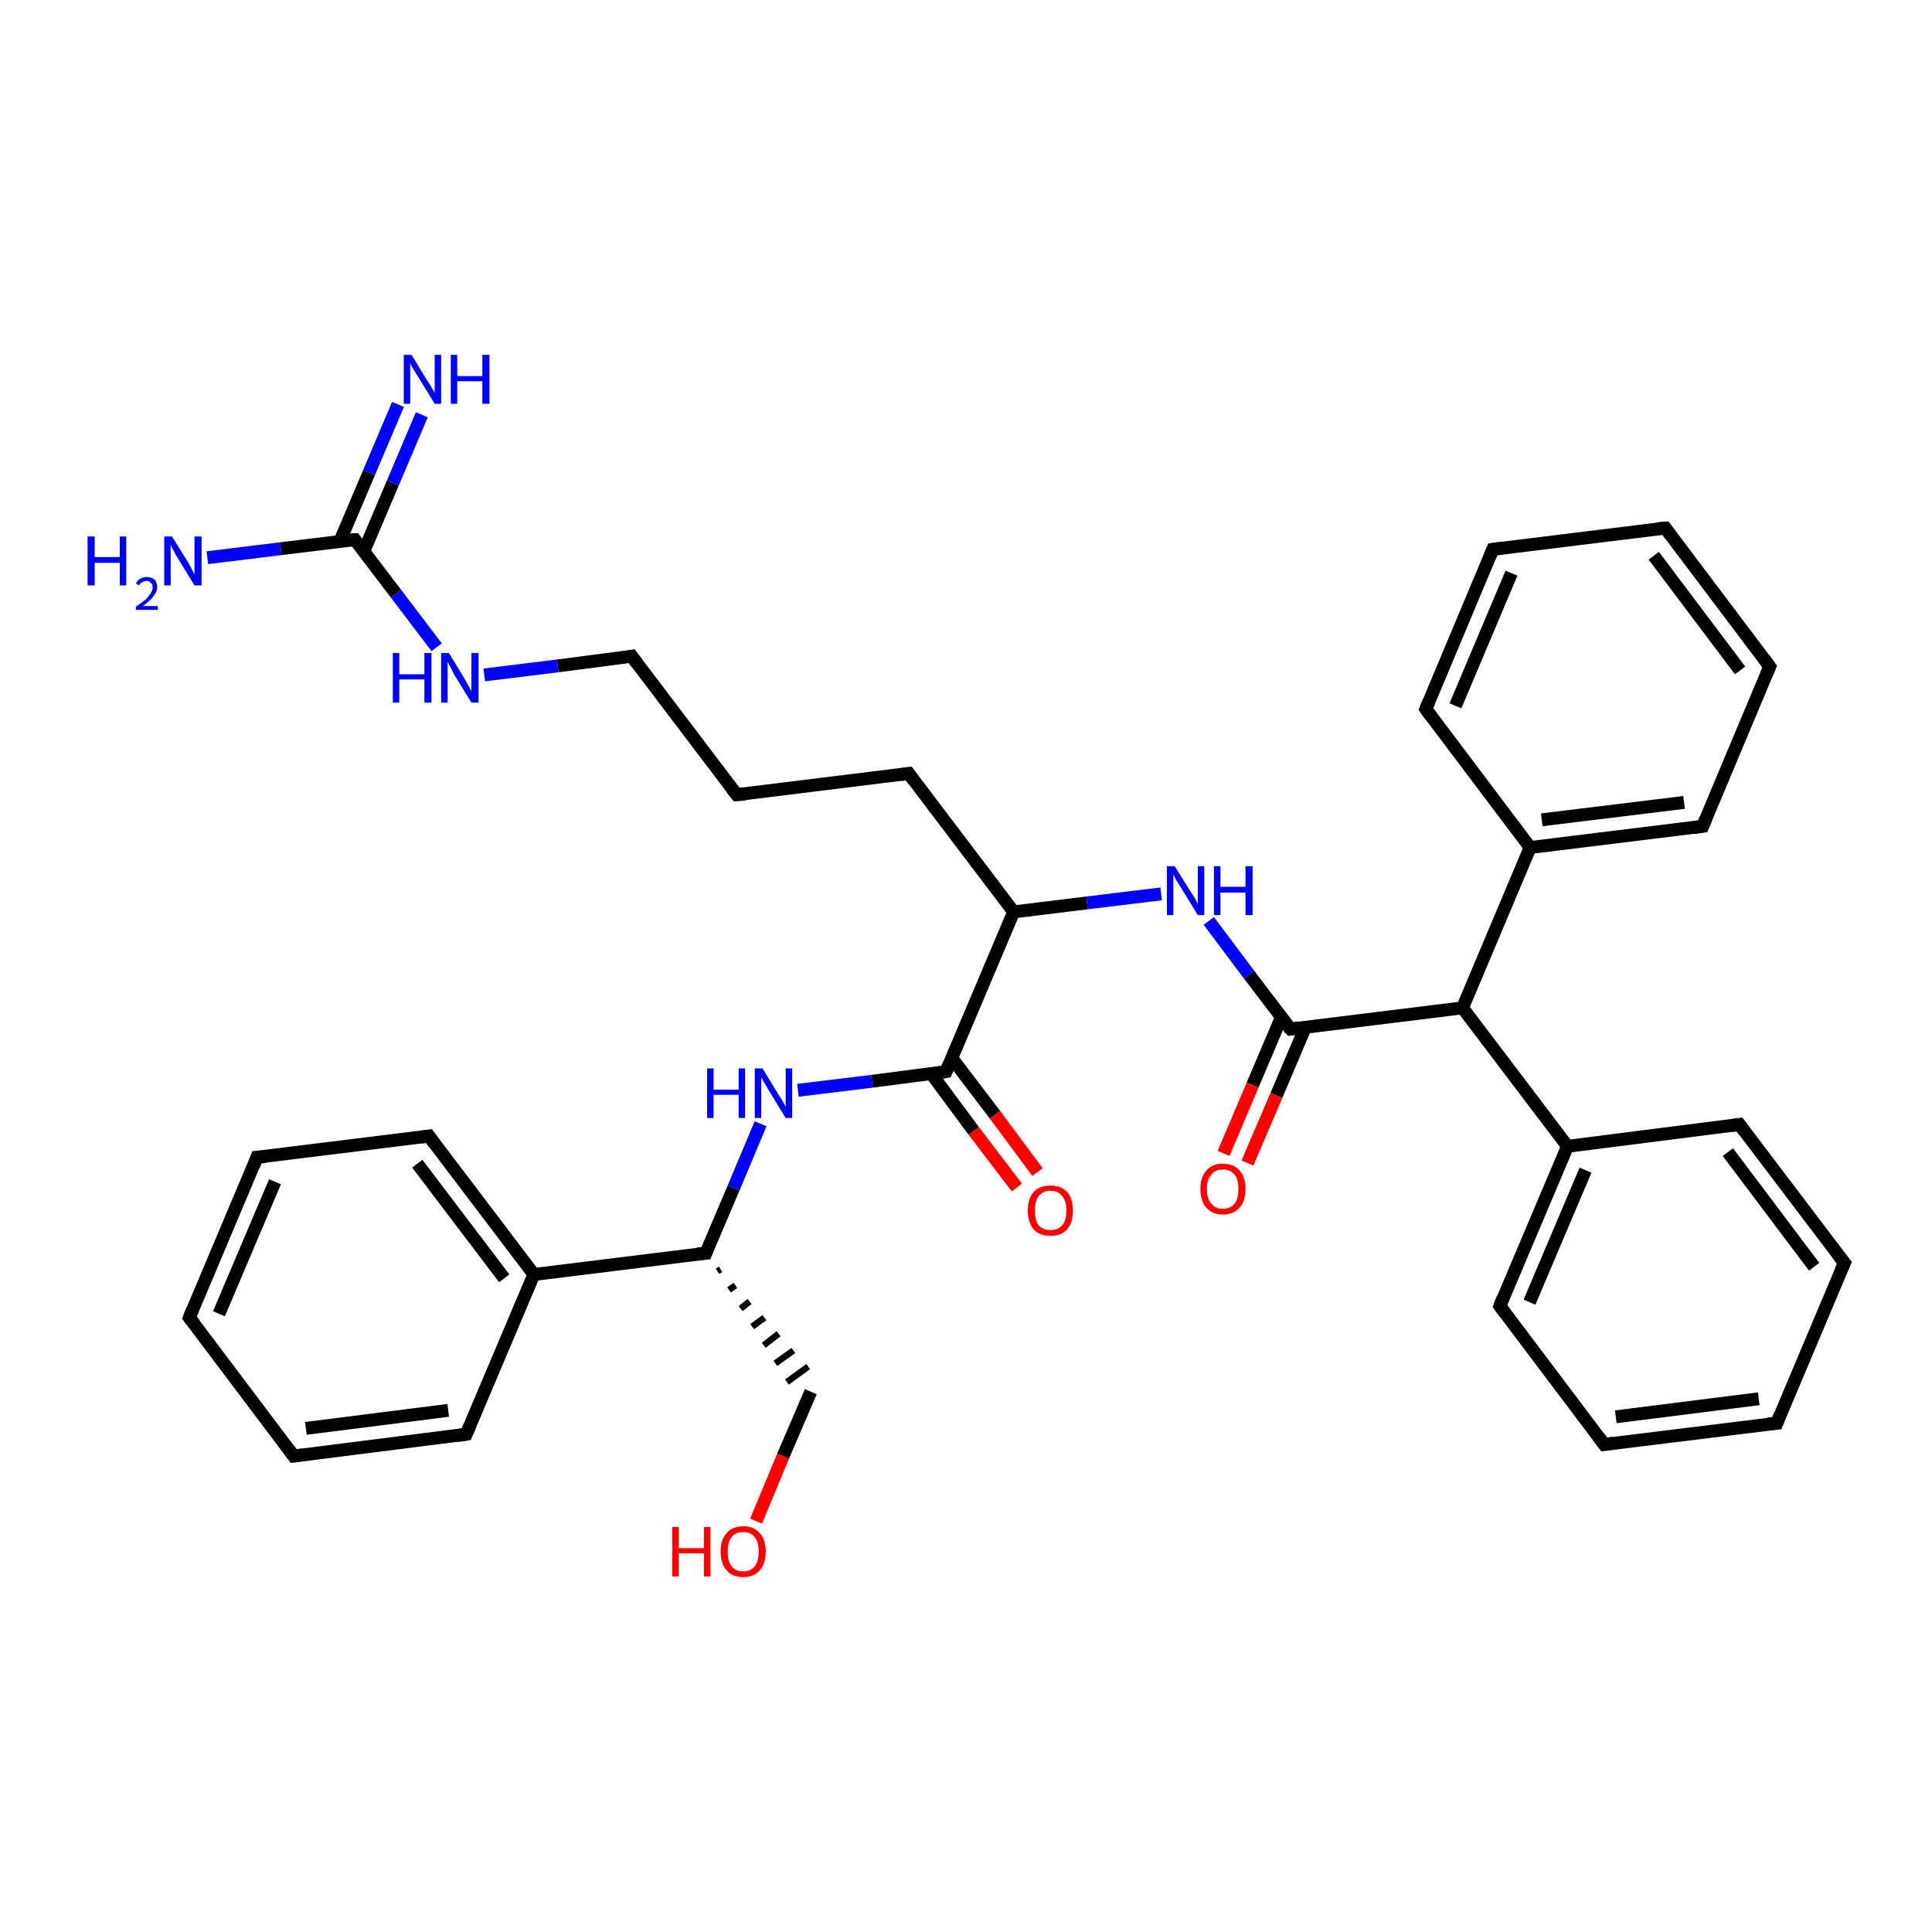 <?xml version='1.0' encoding='iso-8859-1'?>
<svg version='1.1' baseProfile='full'
              xmlns='http://www.w3.org/2000/svg'
                      xmlns:rdkit='http://www.rdkit.org/xml'
                      xmlns:xlink='http://www.w3.org/1999/xlink'
                  xml:space='preserve'
width='300px' height='300px' viewBox='0 0 300 300'>
<!-- END OF HEADER -->
<rect style='opacity:1.0;fill:#FFFFFF;stroke:none' width='300.0' height='300.0' x='0.0' y='0.0'> </rect>
<path class='bond-0 atom-0 atom-1' d='M 32.2,86.6 L 43.6,85.2' style='fill:none;fill-rule:evenodd;stroke:#0000FF;stroke-width:2.0px;stroke-linecap:butt;stroke-linejoin:miter;stroke-opacity:1' />
<path class='bond-0 atom-0 atom-1' d='M 43.6,85.2 L 55.1,83.8' style='fill:none;fill-rule:evenodd;stroke:#000000;stroke-width:2.0px;stroke-linecap:butt;stroke-linejoin:miter;stroke-opacity:1' />
<path class='bond-1 atom-1 atom-2' d='M 56.5,85.6 L 61.0,75.0' style='fill:none;fill-rule:evenodd;stroke:#000000;stroke-width:2.0px;stroke-linecap:butt;stroke-linejoin:miter;stroke-opacity:1' />
<path class='bond-1 atom-1 atom-2' d='M 61.0,75.0 L 65.5,64.4' style='fill:none;fill-rule:evenodd;stroke:#0000FF;stroke-width:2.0px;stroke-linecap:butt;stroke-linejoin:miter;stroke-opacity:1' />
<path class='bond-1 atom-1 atom-2' d='M 52.8,84.0 L 57.3,73.4' style='fill:none;fill-rule:evenodd;stroke:#000000;stroke-width:2.0px;stroke-linecap:butt;stroke-linejoin:miter;stroke-opacity:1' />
<path class='bond-1 atom-1 atom-2' d='M 57.3,73.4 L 61.8,62.8' style='fill:none;fill-rule:evenodd;stroke:#0000FF;stroke-width:2.0px;stroke-linecap:butt;stroke-linejoin:miter;stroke-opacity:1' />
<path class='bond-2 atom-1 atom-3' d='M 55.1,83.8 L 61.5,92.2' style='fill:none;fill-rule:evenodd;stroke:#000000;stroke-width:2.0px;stroke-linecap:butt;stroke-linejoin:miter;stroke-opacity:1' />
<path class='bond-2 atom-1 atom-3' d='M 61.5,92.2 L 67.8,100.5' style='fill:none;fill-rule:evenodd;stroke:#0000FF;stroke-width:2.0px;stroke-linecap:butt;stroke-linejoin:miter;stroke-opacity:1' />
<path class='bond-3 atom-3 atom-4' d='M 75.2,104.8 L 86.6,103.4' style='fill:none;fill-rule:evenodd;stroke:#0000FF;stroke-width:2.0px;stroke-linecap:butt;stroke-linejoin:miter;stroke-opacity:1' />
<path class='bond-3 atom-3 atom-4' d='M 86.6,103.4 L 98.1,101.9' style='fill:none;fill-rule:evenodd;stroke:#000000;stroke-width:2.0px;stroke-linecap:butt;stroke-linejoin:miter;stroke-opacity:1' />
<path class='bond-4 atom-4 atom-5' d='M 98.1,101.9 L 114.4,123.4' style='fill:none;fill-rule:evenodd;stroke:#000000;stroke-width:2.0px;stroke-linecap:butt;stroke-linejoin:miter;stroke-opacity:1' />
<path class='bond-5 atom-5 atom-6' d='M 114.4,123.4 L 141.1,120.1' style='fill:none;fill-rule:evenodd;stroke:#000000;stroke-width:2.0px;stroke-linecap:butt;stroke-linejoin:miter;stroke-opacity:1' />
<path class='bond-6 atom-6 atom-7' d='M 141.1,120.1 L 157.4,141.6' style='fill:none;fill-rule:evenodd;stroke:#000000;stroke-width:2.0px;stroke-linecap:butt;stroke-linejoin:miter;stroke-opacity:1' />
<path class='bond-7 atom-7 atom-8' d='M 157.4,141.6 L 168.8,140.2' style='fill:none;fill-rule:evenodd;stroke:#000000;stroke-width:2.0px;stroke-linecap:butt;stroke-linejoin:miter;stroke-opacity:1' />
<path class='bond-7 atom-7 atom-8' d='M 168.8,140.2 L 180.3,138.8' style='fill:none;fill-rule:evenodd;stroke:#0000FF;stroke-width:2.0px;stroke-linecap:butt;stroke-linejoin:miter;stroke-opacity:1' />
<path class='bond-8 atom-8 atom-9' d='M 187.7,143.0 L 194.0,151.4' style='fill:none;fill-rule:evenodd;stroke:#0000FF;stroke-width:2.0px;stroke-linecap:butt;stroke-linejoin:miter;stroke-opacity:1' />
<path class='bond-8 atom-8 atom-9' d='M 194.0,151.4 L 200.4,159.8' style='fill:none;fill-rule:evenodd;stroke:#000000;stroke-width:2.0px;stroke-linecap:butt;stroke-linejoin:miter;stroke-opacity:1' />
<path class='bond-9 atom-9 atom-10' d='M 199.0,157.9 L 194.5,168.5' style='fill:none;fill-rule:evenodd;stroke:#000000;stroke-width:2.0px;stroke-linecap:butt;stroke-linejoin:miter;stroke-opacity:1' />
<path class='bond-9 atom-9 atom-10' d='M 194.5,168.5 L 190.0,179.1' style='fill:none;fill-rule:evenodd;stroke:#FF0000;stroke-width:2.0px;stroke-linecap:butt;stroke-linejoin:miter;stroke-opacity:1' />
<path class='bond-9 atom-9 atom-10' d='M 202.7,159.5 L 198.2,170.1' style='fill:none;fill-rule:evenodd;stroke:#000000;stroke-width:2.0px;stroke-linecap:butt;stroke-linejoin:miter;stroke-opacity:1' />
<path class='bond-9 atom-9 atom-10' d='M 198.2,170.1 L 193.7,180.6' style='fill:none;fill-rule:evenodd;stroke:#FF0000;stroke-width:2.0px;stroke-linecap:butt;stroke-linejoin:miter;stroke-opacity:1' />
<path class='bond-10 atom-9 atom-11' d='M 200.4,159.8 L 227.1,156.5' style='fill:none;fill-rule:evenodd;stroke:#000000;stroke-width:2.0px;stroke-linecap:butt;stroke-linejoin:miter;stroke-opacity:1' />
<path class='bond-11 atom-11 atom-12' d='M 227.1,156.5 L 243.4,178.0' style='fill:none;fill-rule:evenodd;stroke:#000000;stroke-width:2.0px;stroke-linecap:butt;stroke-linejoin:miter;stroke-opacity:1' />
<path class='bond-12 atom-12 atom-13' d='M 243.4,178.0 L 232.9,202.8' style='fill:none;fill-rule:evenodd;stroke:#000000;stroke-width:2.0px;stroke-linecap:butt;stroke-linejoin:miter;stroke-opacity:1' />
<path class='bond-12 atom-12 atom-13' d='M 246.2,181.7 L 237.5,202.2' style='fill:none;fill-rule:evenodd;stroke:#000000;stroke-width:2.0px;stroke-linecap:butt;stroke-linejoin:miter;stroke-opacity:1' />
<path class='bond-13 atom-13 atom-14' d='M 232.9,202.8 L 249.1,224.3' style='fill:none;fill-rule:evenodd;stroke:#000000;stroke-width:2.0px;stroke-linecap:butt;stroke-linejoin:miter;stroke-opacity:1' />
<path class='bond-14 atom-14 atom-15' d='M 249.1,224.3 L 275.9,221.0' style='fill:none;fill-rule:evenodd;stroke:#000000;stroke-width:2.0px;stroke-linecap:butt;stroke-linejoin:miter;stroke-opacity:1' />
<path class='bond-14 atom-14 atom-15' d='M 250.9,220.0 L 273.1,217.2' style='fill:none;fill-rule:evenodd;stroke:#000000;stroke-width:2.0px;stroke-linecap:butt;stroke-linejoin:miter;stroke-opacity:1' />
<path class='bond-15 atom-15 atom-16' d='M 275.9,221.0 L 286.4,196.1' style='fill:none;fill-rule:evenodd;stroke:#000000;stroke-width:2.0px;stroke-linecap:butt;stroke-linejoin:miter;stroke-opacity:1' />
<path class='bond-16 atom-16 atom-17' d='M 286.4,196.1 L 270.1,174.6' style='fill:none;fill-rule:evenodd;stroke:#000000;stroke-width:2.0px;stroke-linecap:butt;stroke-linejoin:miter;stroke-opacity:1' />
<path class='bond-16 atom-16 atom-17' d='M 281.7,196.7 L 268.3,178.9' style='fill:none;fill-rule:evenodd;stroke:#000000;stroke-width:2.0px;stroke-linecap:butt;stroke-linejoin:miter;stroke-opacity:1' />
<path class='bond-17 atom-11 atom-18' d='M 227.1,156.5 L 237.6,131.6' style='fill:none;fill-rule:evenodd;stroke:#000000;stroke-width:2.0px;stroke-linecap:butt;stroke-linejoin:miter;stroke-opacity:1' />
<path class='bond-18 atom-18 atom-19' d='M 237.6,131.6 L 264.4,128.3' style='fill:none;fill-rule:evenodd;stroke:#000000;stroke-width:2.0px;stroke-linecap:butt;stroke-linejoin:miter;stroke-opacity:1' />
<path class='bond-18 atom-18 atom-19' d='M 239.4,127.3 L 261.5,124.6' style='fill:none;fill-rule:evenodd;stroke:#000000;stroke-width:2.0px;stroke-linecap:butt;stroke-linejoin:miter;stroke-opacity:1' />
<path class='bond-19 atom-19 atom-20' d='M 264.4,128.3 L 274.8,103.5' style='fill:none;fill-rule:evenodd;stroke:#000000;stroke-width:2.0px;stroke-linecap:butt;stroke-linejoin:miter;stroke-opacity:1' />
<path class='bond-20 atom-20 atom-21' d='M 274.8,103.5 L 258.6,82.0' style='fill:none;fill-rule:evenodd;stroke:#000000;stroke-width:2.0px;stroke-linecap:butt;stroke-linejoin:miter;stroke-opacity:1' />
<path class='bond-20 atom-20 atom-21' d='M 270.2,104.1 L 256.8,86.3' style='fill:none;fill-rule:evenodd;stroke:#000000;stroke-width:2.0px;stroke-linecap:butt;stroke-linejoin:miter;stroke-opacity:1' />
<path class='bond-21 atom-21 atom-22' d='M 258.6,82.0 L 231.8,85.3' style='fill:none;fill-rule:evenodd;stroke:#000000;stroke-width:2.0px;stroke-linecap:butt;stroke-linejoin:miter;stroke-opacity:1' />
<path class='bond-22 atom-22 atom-23' d='M 231.8,85.3 L 221.4,110.1' style='fill:none;fill-rule:evenodd;stroke:#000000;stroke-width:2.0px;stroke-linecap:butt;stroke-linejoin:miter;stroke-opacity:1' />
<path class='bond-22 atom-22 atom-23' d='M 234.7,89.0 L 226.0,109.6' style='fill:none;fill-rule:evenodd;stroke:#000000;stroke-width:2.0px;stroke-linecap:butt;stroke-linejoin:miter;stroke-opacity:1' />
<path class='bond-23 atom-7 atom-24' d='M 157.4,141.6 L 146.9,166.4' style='fill:none;fill-rule:evenodd;stroke:#000000;stroke-width:2.0px;stroke-linecap:butt;stroke-linejoin:miter;stroke-opacity:1' />
<path class='bond-24 atom-24 atom-25' d='M 144.6,166.7 L 151.2,175.6' style='fill:none;fill-rule:evenodd;stroke:#000000;stroke-width:2.0px;stroke-linecap:butt;stroke-linejoin:miter;stroke-opacity:1' />
<path class='bond-24 atom-24 atom-25' d='M 151.2,175.6 L 157.9,184.4' style='fill:none;fill-rule:evenodd;stroke:#FF0000;stroke-width:2.0px;stroke-linecap:butt;stroke-linejoin:miter;stroke-opacity:1' />
<path class='bond-24 atom-24 atom-25' d='M 147.8,164.3 L 154.5,173.1' style='fill:none;fill-rule:evenodd;stroke:#000000;stroke-width:2.0px;stroke-linecap:butt;stroke-linejoin:miter;stroke-opacity:1' />
<path class='bond-24 atom-24 atom-25' d='M 154.5,173.1 L 161.1,182.0' style='fill:none;fill-rule:evenodd;stroke:#FF0000;stroke-width:2.0px;stroke-linecap:butt;stroke-linejoin:miter;stroke-opacity:1' />
<path class='bond-25 atom-24 atom-26' d='M 146.9,166.4 L 135.4,167.9' style='fill:none;fill-rule:evenodd;stroke:#000000;stroke-width:2.0px;stroke-linecap:butt;stroke-linejoin:miter;stroke-opacity:1' />
<path class='bond-25 atom-24 atom-26' d='M 135.4,167.9 L 123.9,169.3' style='fill:none;fill-rule:evenodd;stroke:#0000FF;stroke-width:2.0px;stroke-linecap:butt;stroke-linejoin:miter;stroke-opacity:1' />
<path class='bond-26 atom-26 atom-27' d='M 118.1,174.5 L 113.9,184.5' style='fill:none;fill-rule:evenodd;stroke:#0000FF;stroke-width:2.0px;stroke-linecap:butt;stroke-linejoin:miter;stroke-opacity:1' />
<path class='bond-26 atom-26 atom-27' d='M 113.9,184.5 L 109.6,194.6' style='fill:none;fill-rule:evenodd;stroke:#000000;stroke-width:2.0px;stroke-linecap:butt;stroke-linejoin:miter;stroke-opacity:1' />
<path class='bond-27 atom-27 atom-28' d='M 111.4,197.4 L 111.9,197.1' style='fill:none;fill-rule:evenodd;stroke:#000000;stroke-width:1.0px;stroke-linecap:butt;stroke-linejoin:miter;stroke-opacity:1' />
<path class='bond-27 atom-27 atom-28' d='M 113.2,200.3 L 114.2,199.6' style='fill:none;fill-rule:evenodd;stroke:#000000;stroke-width:1.0px;stroke-linecap:butt;stroke-linejoin:miter;stroke-opacity:1' />
<path class='bond-27 atom-27 atom-28' d='M 115.0,203.2 L 116.4,202.1' style='fill:none;fill-rule:evenodd;stroke:#000000;stroke-width:1.0px;stroke-linecap:butt;stroke-linejoin:miter;stroke-opacity:1' />
<path class='bond-27 atom-27 atom-28' d='M 116.8,206.0 L 118.7,204.6' style='fill:none;fill-rule:evenodd;stroke:#000000;stroke-width:1.0px;stroke-linecap:butt;stroke-linejoin:miter;stroke-opacity:1' />
<path class='bond-27 atom-27 atom-28' d='M 118.6,208.9 L 120.9,207.1' style='fill:none;fill-rule:evenodd;stroke:#000000;stroke-width:1.0px;stroke-linecap:butt;stroke-linejoin:miter;stroke-opacity:1' />
<path class='bond-27 atom-27 atom-28' d='M 120.4,211.7 L 123.2,209.7' style='fill:none;fill-rule:evenodd;stroke:#000000;stroke-width:1.0px;stroke-linecap:butt;stroke-linejoin:miter;stroke-opacity:1' />
<path class='bond-27 atom-27 atom-28' d='M 122.2,214.6 L 125.5,212.2' style='fill:none;fill-rule:evenodd;stroke:#000000;stroke-width:1.0px;stroke-linecap:butt;stroke-linejoin:miter;stroke-opacity:1' />
<path class='bond-28 atom-28 atom-29' d='M 125.9,216.1 L 121.6,226.1' style='fill:none;fill-rule:evenodd;stroke:#000000;stroke-width:2.0px;stroke-linecap:butt;stroke-linejoin:miter;stroke-opacity:1' />
<path class='bond-28 atom-28 atom-29' d='M 121.6,226.1 L 117.4,236.2' style='fill:none;fill-rule:evenodd;stroke:#FF0000;stroke-width:2.0px;stroke-linecap:butt;stroke-linejoin:miter;stroke-opacity:1' />
<path class='bond-29 atom-27 atom-30' d='M 109.6,194.6 L 82.9,197.9' style='fill:none;fill-rule:evenodd;stroke:#000000;stroke-width:2.0px;stroke-linecap:butt;stroke-linejoin:miter;stroke-opacity:1' />
<path class='bond-30 atom-30 atom-31' d='M 82.9,197.9 L 66.6,176.4' style='fill:none;fill-rule:evenodd;stroke:#000000;stroke-width:2.0px;stroke-linecap:butt;stroke-linejoin:miter;stroke-opacity:1' />
<path class='bond-30 atom-30 atom-31' d='M 78.3,198.5 L 64.8,180.7' style='fill:none;fill-rule:evenodd;stroke:#000000;stroke-width:2.0px;stroke-linecap:butt;stroke-linejoin:miter;stroke-opacity:1' />
<path class='bond-31 atom-31 atom-32' d='M 66.6,176.4 L 39.9,179.7' style='fill:none;fill-rule:evenodd;stroke:#000000;stroke-width:2.0px;stroke-linecap:butt;stroke-linejoin:miter;stroke-opacity:1' />
<path class='bond-32 atom-32 atom-33' d='M 39.9,179.7 L 29.4,204.6' style='fill:none;fill-rule:evenodd;stroke:#000000;stroke-width:2.0px;stroke-linecap:butt;stroke-linejoin:miter;stroke-opacity:1' />
<path class='bond-32 atom-32 atom-33' d='M 42.7,183.5 L 34.0,204.0' style='fill:none;fill-rule:evenodd;stroke:#000000;stroke-width:2.0px;stroke-linecap:butt;stroke-linejoin:miter;stroke-opacity:1' />
<path class='bond-33 atom-33 atom-34' d='M 29.4,204.6 L 45.6,226.1' style='fill:none;fill-rule:evenodd;stroke:#000000;stroke-width:2.0px;stroke-linecap:butt;stroke-linejoin:miter;stroke-opacity:1' />
<path class='bond-34 atom-34 atom-35' d='M 45.6,226.1 L 72.4,222.7' style='fill:none;fill-rule:evenodd;stroke:#000000;stroke-width:2.0px;stroke-linecap:butt;stroke-linejoin:miter;stroke-opacity:1' />
<path class='bond-34 atom-34 atom-35' d='M 47.5,221.8 L 69.6,219.0' style='fill:none;fill-rule:evenodd;stroke:#000000;stroke-width:2.0px;stroke-linecap:butt;stroke-linejoin:miter;stroke-opacity:1' />
<path class='bond-35 atom-17 atom-12' d='M 270.1,174.6 L 243.4,178.0' style='fill:none;fill-rule:evenodd;stroke:#000000;stroke-width:2.0px;stroke-linecap:butt;stroke-linejoin:miter;stroke-opacity:1' />
<path class='bond-36 atom-23 atom-18' d='M 221.4,110.1 L 237.6,131.6' style='fill:none;fill-rule:evenodd;stroke:#000000;stroke-width:2.0px;stroke-linecap:butt;stroke-linejoin:miter;stroke-opacity:1' />
<path class='bond-37 atom-35 atom-30' d='M 72.4,222.7 L 82.9,197.9' style='fill:none;fill-rule:evenodd;stroke:#000000;stroke-width:2.0px;stroke-linecap:butt;stroke-linejoin:miter;stroke-opacity:1' />
<path d='M 54.5,83.8 L 55.1,83.8 L 55.4,84.2' style='fill:none;stroke:#000000;stroke-width:2.0px;stroke-linecap:butt;stroke-linejoin:miter;stroke-opacity:1;' />
<path d='M 97.5,102.0 L 98.1,101.9 L 98.9,103.0' style='fill:none;stroke:#000000;stroke-width:2.0px;stroke-linecap:butt;stroke-linejoin:miter;stroke-opacity:1;' />
<path d='M 113.6,122.4 L 114.4,123.4 L 115.7,123.3' style='fill:none;stroke:#000000;stroke-width:2.0px;stroke-linecap:butt;stroke-linejoin:miter;stroke-opacity:1;' />
<path d='M 139.8,120.3 L 141.1,120.1 L 141.9,121.2' style='fill:none;stroke:#000000;stroke-width:2.0px;stroke-linecap:butt;stroke-linejoin:miter;stroke-opacity:1;' />
<path d='M 200.0,159.4 L 200.4,159.8 L 201.7,159.6' style='fill:none;stroke:#000000;stroke-width:2.0px;stroke-linecap:butt;stroke-linejoin:miter;stroke-opacity:1;' />
<path d='M 233.4,201.5 L 232.9,202.8 L 233.7,203.9' style='fill:none;stroke:#000000;stroke-width:2.0px;stroke-linecap:butt;stroke-linejoin:miter;stroke-opacity:1;' />
<path d='M 248.3,223.2 L 249.1,224.3 L 250.5,224.1' style='fill:none;stroke:#000000;stroke-width:2.0px;stroke-linecap:butt;stroke-linejoin:miter;stroke-opacity:1;' />
<path d='M 274.5,221.1 L 275.9,221.0 L 276.4,219.7' style='fill:none;stroke:#000000;stroke-width:2.0px;stroke-linecap:butt;stroke-linejoin:miter;stroke-opacity:1;' />
<path d='M 285.8,197.4 L 286.4,196.1 L 285.6,195.1' style='fill:none;stroke:#000000;stroke-width:2.0px;stroke-linecap:butt;stroke-linejoin:miter;stroke-opacity:1;' />
<path d='M 270.9,175.7 L 270.1,174.6 L 268.8,174.8' style='fill:none;stroke:#000000;stroke-width:2.0px;stroke-linecap:butt;stroke-linejoin:miter;stroke-opacity:1;' />
<path d='M 263.0,128.5 L 264.4,128.3 L 264.9,127.1' style='fill:none;stroke:#000000;stroke-width:2.0px;stroke-linecap:butt;stroke-linejoin:miter;stroke-opacity:1;' />
<path d='M 274.3,104.7 L 274.8,103.5 L 274.0,102.4' style='fill:none;stroke:#000000;stroke-width:2.0px;stroke-linecap:butt;stroke-linejoin:miter;stroke-opacity:1;' />
<path d='M 259.4,83.1 L 258.6,82.0 L 257.3,82.1' style='fill:none;stroke:#000000;stroke-width:2.0px;stroke-linecap:butt;stroke-linejoin:miter;stroke-opacity:1;' />
<path d='M 233.2,85.1 L 231.8,85.3 L 231.3,86.5' style='fill:none;stroke:#000000;stroke-width:2.0px;stroke-linecap:butt;stroke-linejoin:miter;stroke-opacity:1;' />
<path d='M 221.9,108.9 L 221.4,110.1 L 222.2,111.2' style='fill:none;stroke:#000000;stroke-width:2.0px;stroke-linecap:butt;stroke-linejoin:miter;stroke-opacity:1;' />
<path d='M 147.4,165.2 L 146.9,166.4 L 146.3,166.5' style='fill:none;stroke:#000000;stroke-width:2.0px;stroke-linecap:butt;stroke-linejoin:miter;stroke-opacity:1;' />
<path d='M 109.8,194.1 L 109.6,194.6 L 108.3,194.7' style='fill:none;stroke:#000000;stroke-width:2.0px;stroke-linecap:butt;stroke-linejoin:miter;stroke-opacity:1;' />
<path d='M 67.4,177.5 L 66.6,176.4 L 65.3,176.6' style='fill:none;stroke:#000000;stroke-width:2.0px;stroke-linecap:butt;stroke-linejoin:miter;stroke-opacity:1;' />
<path d='M 41.2,179.6 L 39.9,179.7 L 39.4,181.0' style='fill:none;stroke:#000000;stroke-width:2.0px;stroke-linecap:butt;stroke-linejoin:miter;stroke-opacity:1;' />
<path d='M 29.9,203.3 L 29.4,204.6 L 30.2,205.6' style='fill:none;stroke:#000000;stroke-width:2.0px;stroke-linecap:butt;stroke-linejoin:miter;stroke-opacity:1;' />
<path d='M 44.8,225.0 L 45.6,226.1 L 47.0,225.9' style='fill:none;stroke:#000000;stroke-width:2.0px;stroke-linecap:butt;stroke-linejoin:miter;stroke-opacity:1;' />
<path d='M 71.1,222.9 L 72.4,222.7 L 72.9,221.5' style='fill:none;stroke:#000000;stroke-width:2.0px;stroke-linecap:butt;stroke-linejoin:miter;stroke-opacity:1;' />
<path class='atom-0' d='M 13.6 83.3
L 14.7 83.3
L 14.7 86.5
L 18.6 86.5
L 18.6 83.3
L 19.6 83.3
L 19.6 90.9
L 18.6 90.9
L 18.6 87.4
L 14.7 87.4
L 14.7 90.9
L 13.6 90.9
L 13.6 83.3
' fill='#0000FF'/>
<path class='atom-0' d='M 21.1 90.6
Q 21.3 90.2, 21.7 89.9
Q 22.2 89.6, 22.8 89.6
Q 23.5 89.6, 24.0 90.0
Q 24.4 90.4, 24.4 91.2
Q 24.4 91.9, 23.8 92.6
Q 23.3 93.3, 22.2 94.1
L 24.5 94.1
L 24.5 94.7
L 21.1 94.7
L 21.1 94.2
Q 22.0 93.6, 22.6 93.1
Q 23.1 92.6, 23.4 92.1
Q 23.7 91.7, 23.7 91.2
Q 23.7 90.7, 23.4 90.5
Q 23.2 90.2, 22.8 90.2
Q 22.4 90.2, 22.1 90.4
Q 21.8 90.5, 21.6 90.9
L 21.1 90.6
' fill='#0000FF'/>
<path class='atom-0' d='M 26.7 83.3
L 29.2 87.3
Q 29.4 87.7, 29.8 88.4
Q 30.2 89.2, 30.2 89.2
L 30.2 83.3
L 31.3 83.3
L 31.3 90.9
L 30.2 90.9
L 27.5 86.5
Q 27.2 86.0, 26.9 85.4
Q 26.6 84.8, 26.5 84.6
L 26.5 90.9
L 25.5 90.9
L 25.5 83.3
L 26.7 83.3
' fill='#0000FF'/>
<path class='atom-2' d='M 63.9 55.1
L 66.4 59.2
Q 66.7 59.6, 67.1 60.3
Q 67.5 61.0, 67.5 61.0
L 67.5 55.1
L 68.5 55.1
L 68.5 62.7
L 67.5 62.7
L 64.8 58.3
Q 64.5 57.8, 64.1 57.2
Q 63.8 56.6, 63.7 56.4
L 63.7 62.7
L 62.7 62.7
L 62.7 55.1
L 63.9 55.1
' fill='#0000FF'/>
<path class='atom-2' d='M 70.0 55.1
L 71.0 55.1
L 71.0 58.4
L 74.9 58.4
L 74.9 55.1
L 76.0 55.1
L 76.0 62.7
L 74.9 62.7
L 74.9 59.2
L 71.0 59.2
L 71.0 62.7
L 70.0 62.7
L 70.0 55.1
' fill='#0000FF'/>
<path class='atom-3' d='M 61.0 101.4
L 62.0 101.4
L 62.0 104.7
L 65.9 104.7
L 65.9 101.4
L 67.0 101.4
L 67.0 109.1
L 65.9 109.1
L 65.9 105.5
L 62.0 105.5
L 62.0 109.1
L 61.0 109.1
L 61.0 101.4
' fill='#0000FF'/>
<path class='atom-3' d='M 69.7 101.4
L 72.2 105.5
Q 72.4 105.9, 72.8 106.6
Q 73.2 107.3, 73.2 107.4
L 73.2 101.4
L 74.3 101.4
L 74.3 109.1
L 73.2 109.1
L 70.5 104.7
Q 70.2 104.1, 69.9 103.5
Q 69.6 102.9, 69.5 102.8
L 69.5 109.1
L 68.5 109.1
L 68.5 101.4
L 69.7 101.4
' fill='#0000FF'/>
<path class='atom-8' d='M 182.4 134.5
L 184.9 138.5
Q 185.2 138.9, 185.6 139.6
Q 186.0 140.4, 186.0 140.4
L 186.0 134.5
L 187.0 134.5
L 187.0 142.1
L 186.0 142.1
L 183.3 137.7
Q 183.0 137.2, 182.6 136.6
Q 182.3 136.0, 182.2 135.8
L 182.2 142.1
L 181.2 142.1
L 181.2 134.5
L 182.4 134.5
' fill='#0000FF'/>
<path class='atom-8' d='M 188.5 134.5
L 189.5 134.5
L 189.5 137.7
L 193.4 137.7
L 193.4 134.5
L 194.5 134.5
L 194.5 142.1
L 193.4 142.1
L 193.4 138.6
L 189.5 138.6
L 189.5 142.1
L 188.5 142.1
L 188.5 134.5
' fill='#0000FF'/>
<path class='atom-10' d='M 186.4 184.6
Q 186.4 182.8, 187.3 181.8
Q 188.2 180.7, 189.9 180.7
Q 191.6 180.7, 192.5 181.8
Q 193.4 182.8, 193.4 184.6
Q 193.4 186.5, 192.5 187.5
Q 191.5 188.6, 189.9 188.6
Q 188.2 188.6, 187.3 187.5
Q 186.4 186.5, 186.4 184.6
M 189.9 187.7
Q 191.0 187.7, 191.7 186.9
Q 192.3 186.2, 192.3 184.6
Q 192.3 183.1, 191.7 182.4
Q 191.0 181.6, 189.9 181.6
Q 188.7 181.6, 188.1 182.4
Q 187.4 183.1, 187.4 184.6
Q 187.4 186.2, 188.1 186.9
Q 188.7 187.7, 189.9 187.7
' fill='#FF0000'/>
<path class='atom-25' d='M 159.6 188.0
Q 159.6 186.1, 160.5 185.1
Q 161.4 184.1, 163.1 184.1
Q 164.8 184.1, 165.7 185.1
Q 166.6 186.1, 166.6 188.0
Q 166.6 189.8, 165.7 190.9
Q 164.8 191.9, 163.1 191.9
Q 161.4 191.9, 160.5 190.9
Q 159.6 189.8, 159.6 188.0
M 163.1 191.0
Q 164.3 191.0, 164.9 190.3
Q 165.6 189.5, 165.6 188.0
Q 165.6 186.5, 164.9 185.7
Q 164.3 184.9, 163.1 184.9
Q 162.0 184.9, 161.3 185.7
Q 160.7 186.4, 160.7 188.0
Q 160.7 189.5, 161.3 190.3
Q 162.0 191.0, 163.1 191.0
' fill='#FF0000'/>
<path class='atom-26' d='M 109.8 165.9
L 110.8 165.9
L 110.8 169.2
L 114.7 169.2
L 114.7 165.9
L 115.7 165.9
L 115.7 173.6
L 114.7 173.6
L 114.7 170.0
L 110.8 170.0
L 110.8 173.6
L 109.8 173.6
L 109.8 165.9
' fill='#0000FF'/>
<path class='atom-26' d='M 118.4 165.9
L 120.9 170.0
Q 121.2 170.4, 121.6 171.1
Q 122.0 171.8, 122.0 171.9
L 122.0 165.9
L 123.0 165.9
L 123.0 173.6
L 122.0 173.6
L 119.3 169.2
Q 119.0 168.6, 118.6 168.0
Q 118.3 167.4, 118.2 167.3
L 118.2 173.6
L 117.2 173.6
L 117.2 165.9
L 118.4 165.9
' fill='#0000FF'/>
<path class='atom-29' d='M 104.4 237.1
L 105.4 237.1
L 105.4 240.4
L 109.3 240.4
L 109.3 237.1
L 110.3 237.1
L 110.3 244.8
L 109.3 244.8
L 109.3 241.2
L 105.4 241.2
L 105.4 244.8
L 104.4 244.8
L 104.4 237.1
' fill='#FF0000'/>
<path class='atom-29' d='M 111.9 240.9
Q 111.9 239.1, 112.8 238.1
Q 113.7 237.0, 115.4 237.0
Q 117.1 237.0, 118.0 238.1
Q 118.9 239.1, 118.9 240.9
Q 118.9 242.8, 118.0 243.8
Q 117.1 244.9, 115.4 244.9
Q 113.7 244.9, 112.8 243.8
Q 111.9 242.8, 111.9 240.9
M 115.4 244.0
Q 116.6 244.0, 117.2 243.2
Q 117.8 242.5, 117.8 240.9
Q 117.8 239.4, 117.2 238.7
Q 116.6 237.9, 115.4 237.9
Q 114.2 237.9, 113.6 238.7
Q 113.0 239.4, 113.0 240.9
Q 113.0 242.5, 113.6 243.2
Q 114.2 244.0, 115.4 244.0
' fill='#FF0000'/>
</svg>
